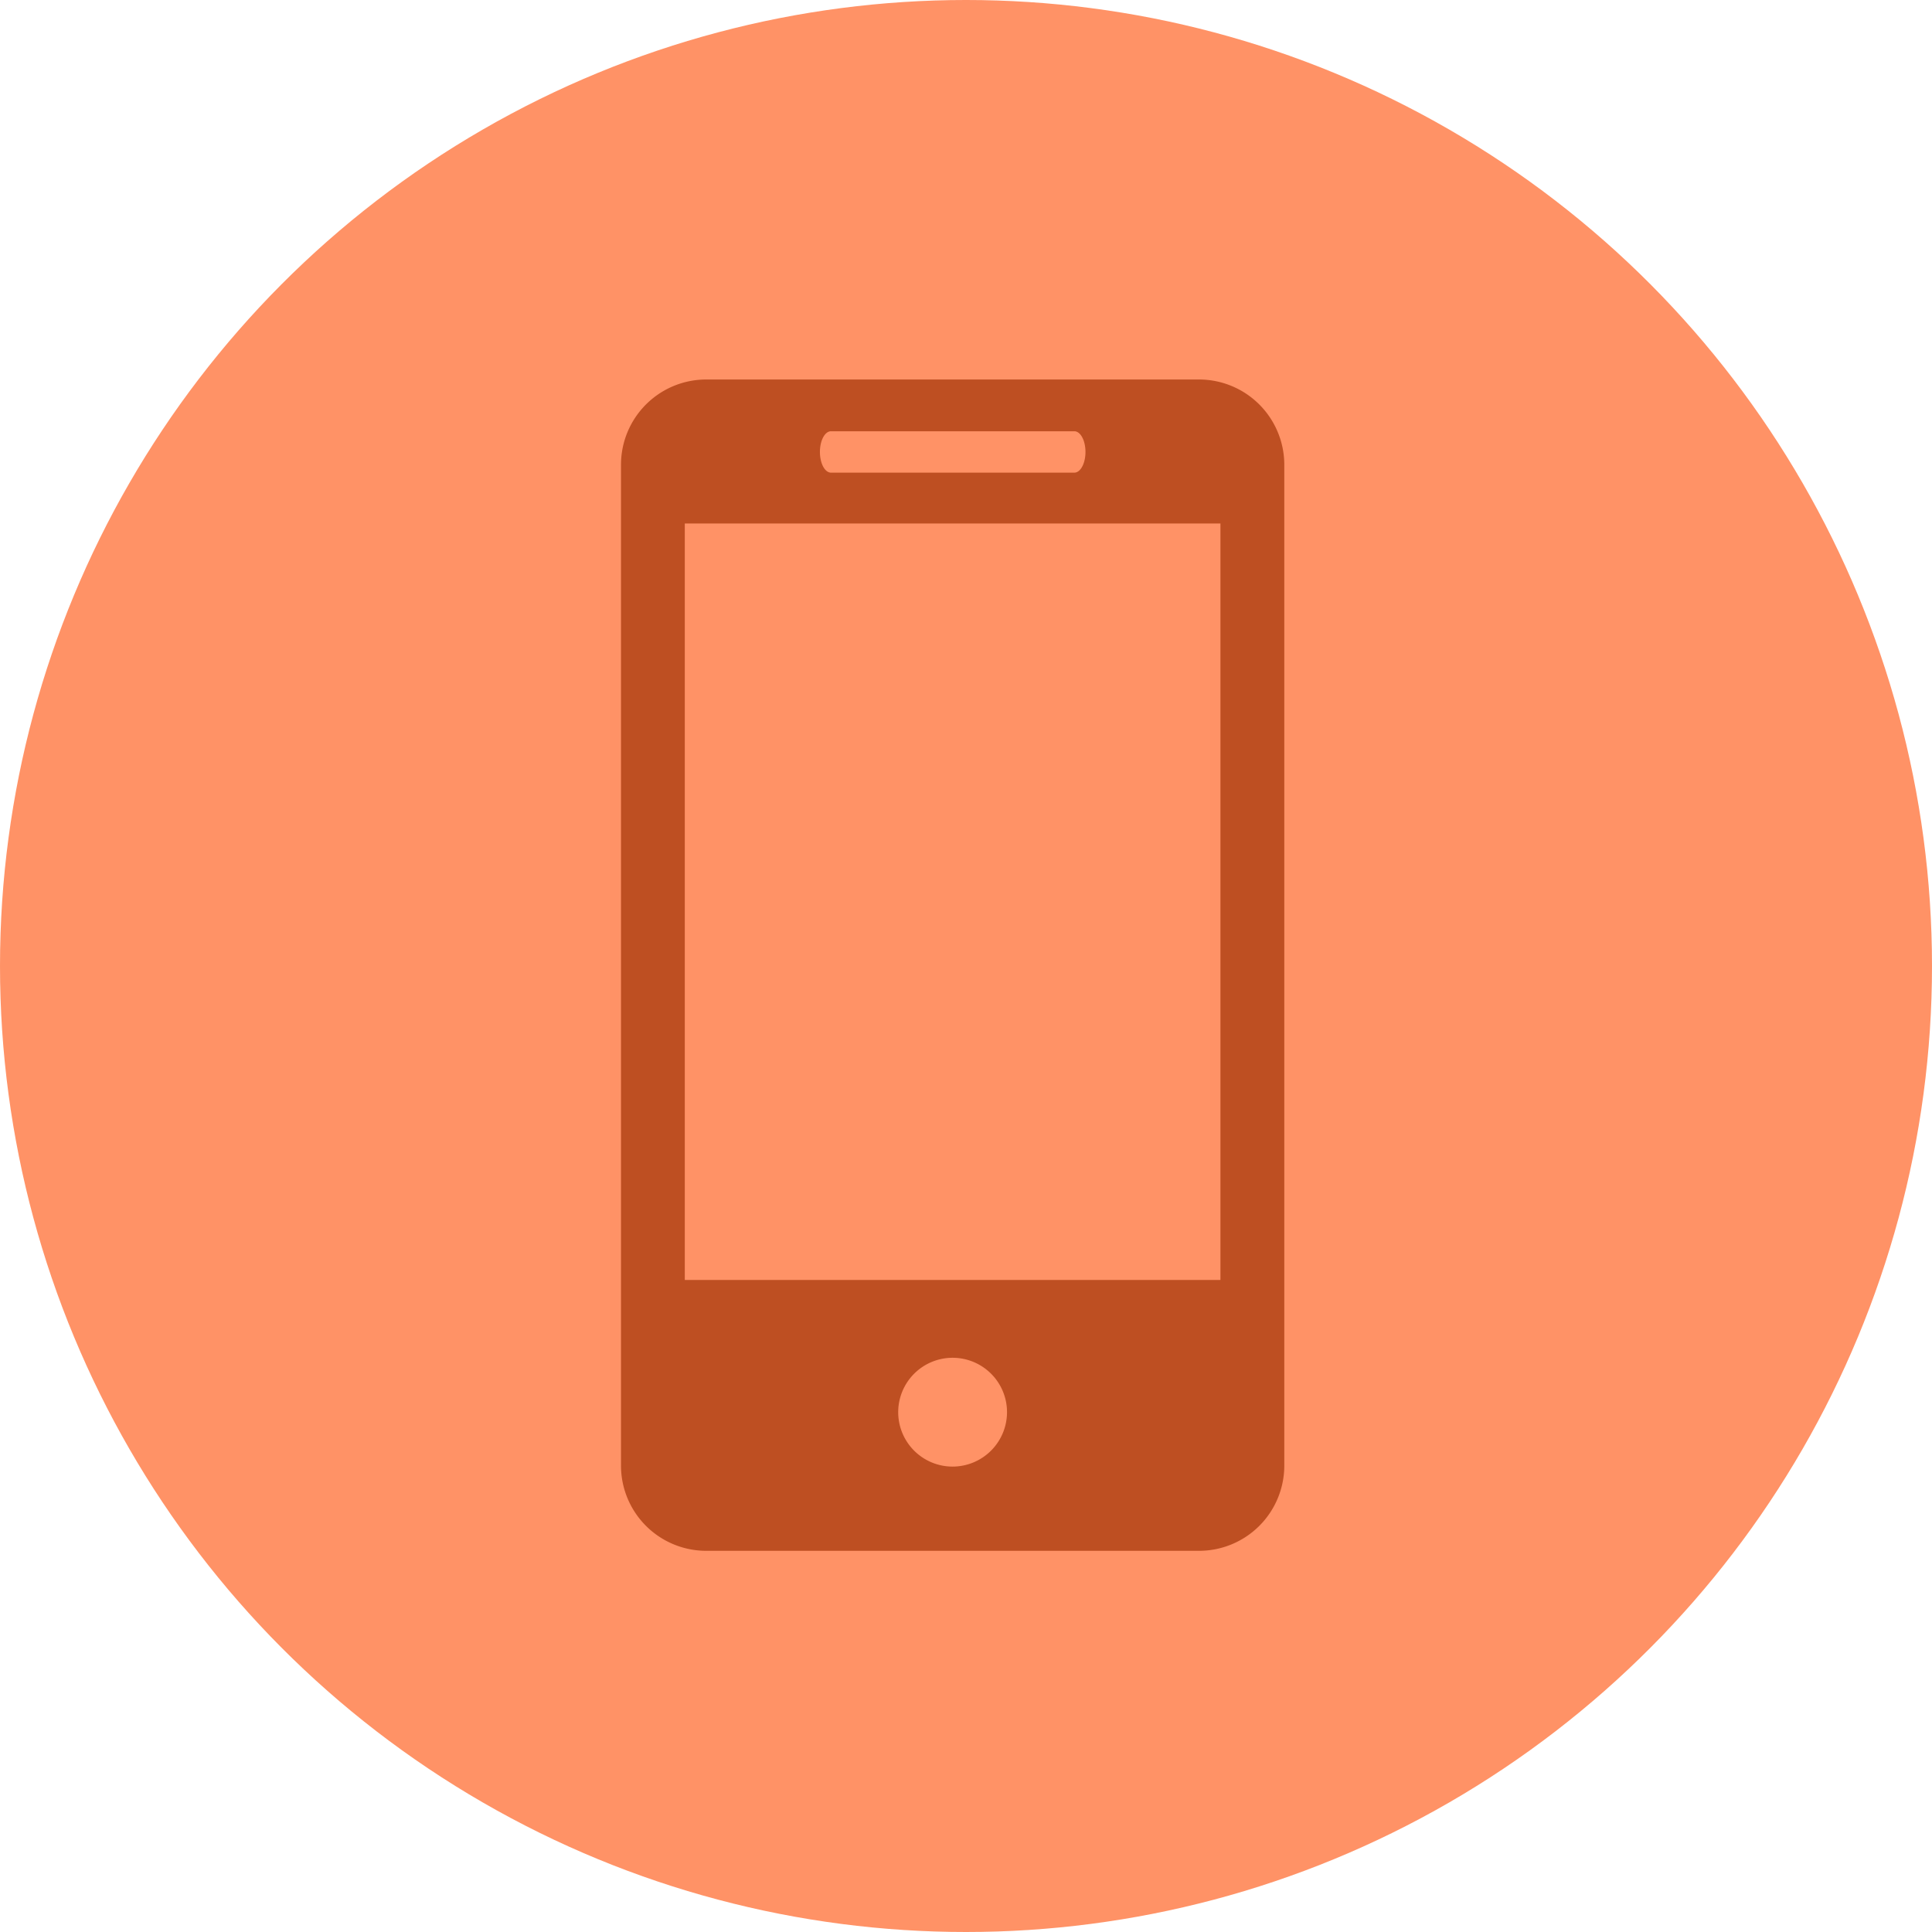 <svg xmlns="http://www.w3.org/2000/svg" width="56" height="56" viewBox="0 0 56 56"><defs><style>.a{fill:#ff6425;opacity:0.7;}.b{fill:#be4f22;}</style></defs><g transform="translate(-925 -414)"><circle class="a" cx="28" cy="28" r="28" transform="translate(925 414)"/><g transform="translate(937.049 425)"><path class="b" d="M22.706,0H8.422A2.471,2.471,0,0,0,5.951,2.473V31.48a2.47,2.47,0,0,0,2.471,2.471H22.706a2.471,2.471,0,0,0,2.471-2.471V2.473A2.473,2.473,0,0,0,22.706,0ZM12.039,1.5h7.052c.178,0,.323.266.323.6s-.145.6-.323.6H12.039c-.179,0-.322-.267-.322-.6S11.86,1.5,12.039,1.5ZM15.565,31.51a1.577,1.577,0,1,1,1.575-1.579A1.58,1.58,0,0,1,15.565,31.51ZM23.326,26.1H7.8V4.173H23.326V26.1Z" transform="translate(0)"/></g></g></svg>